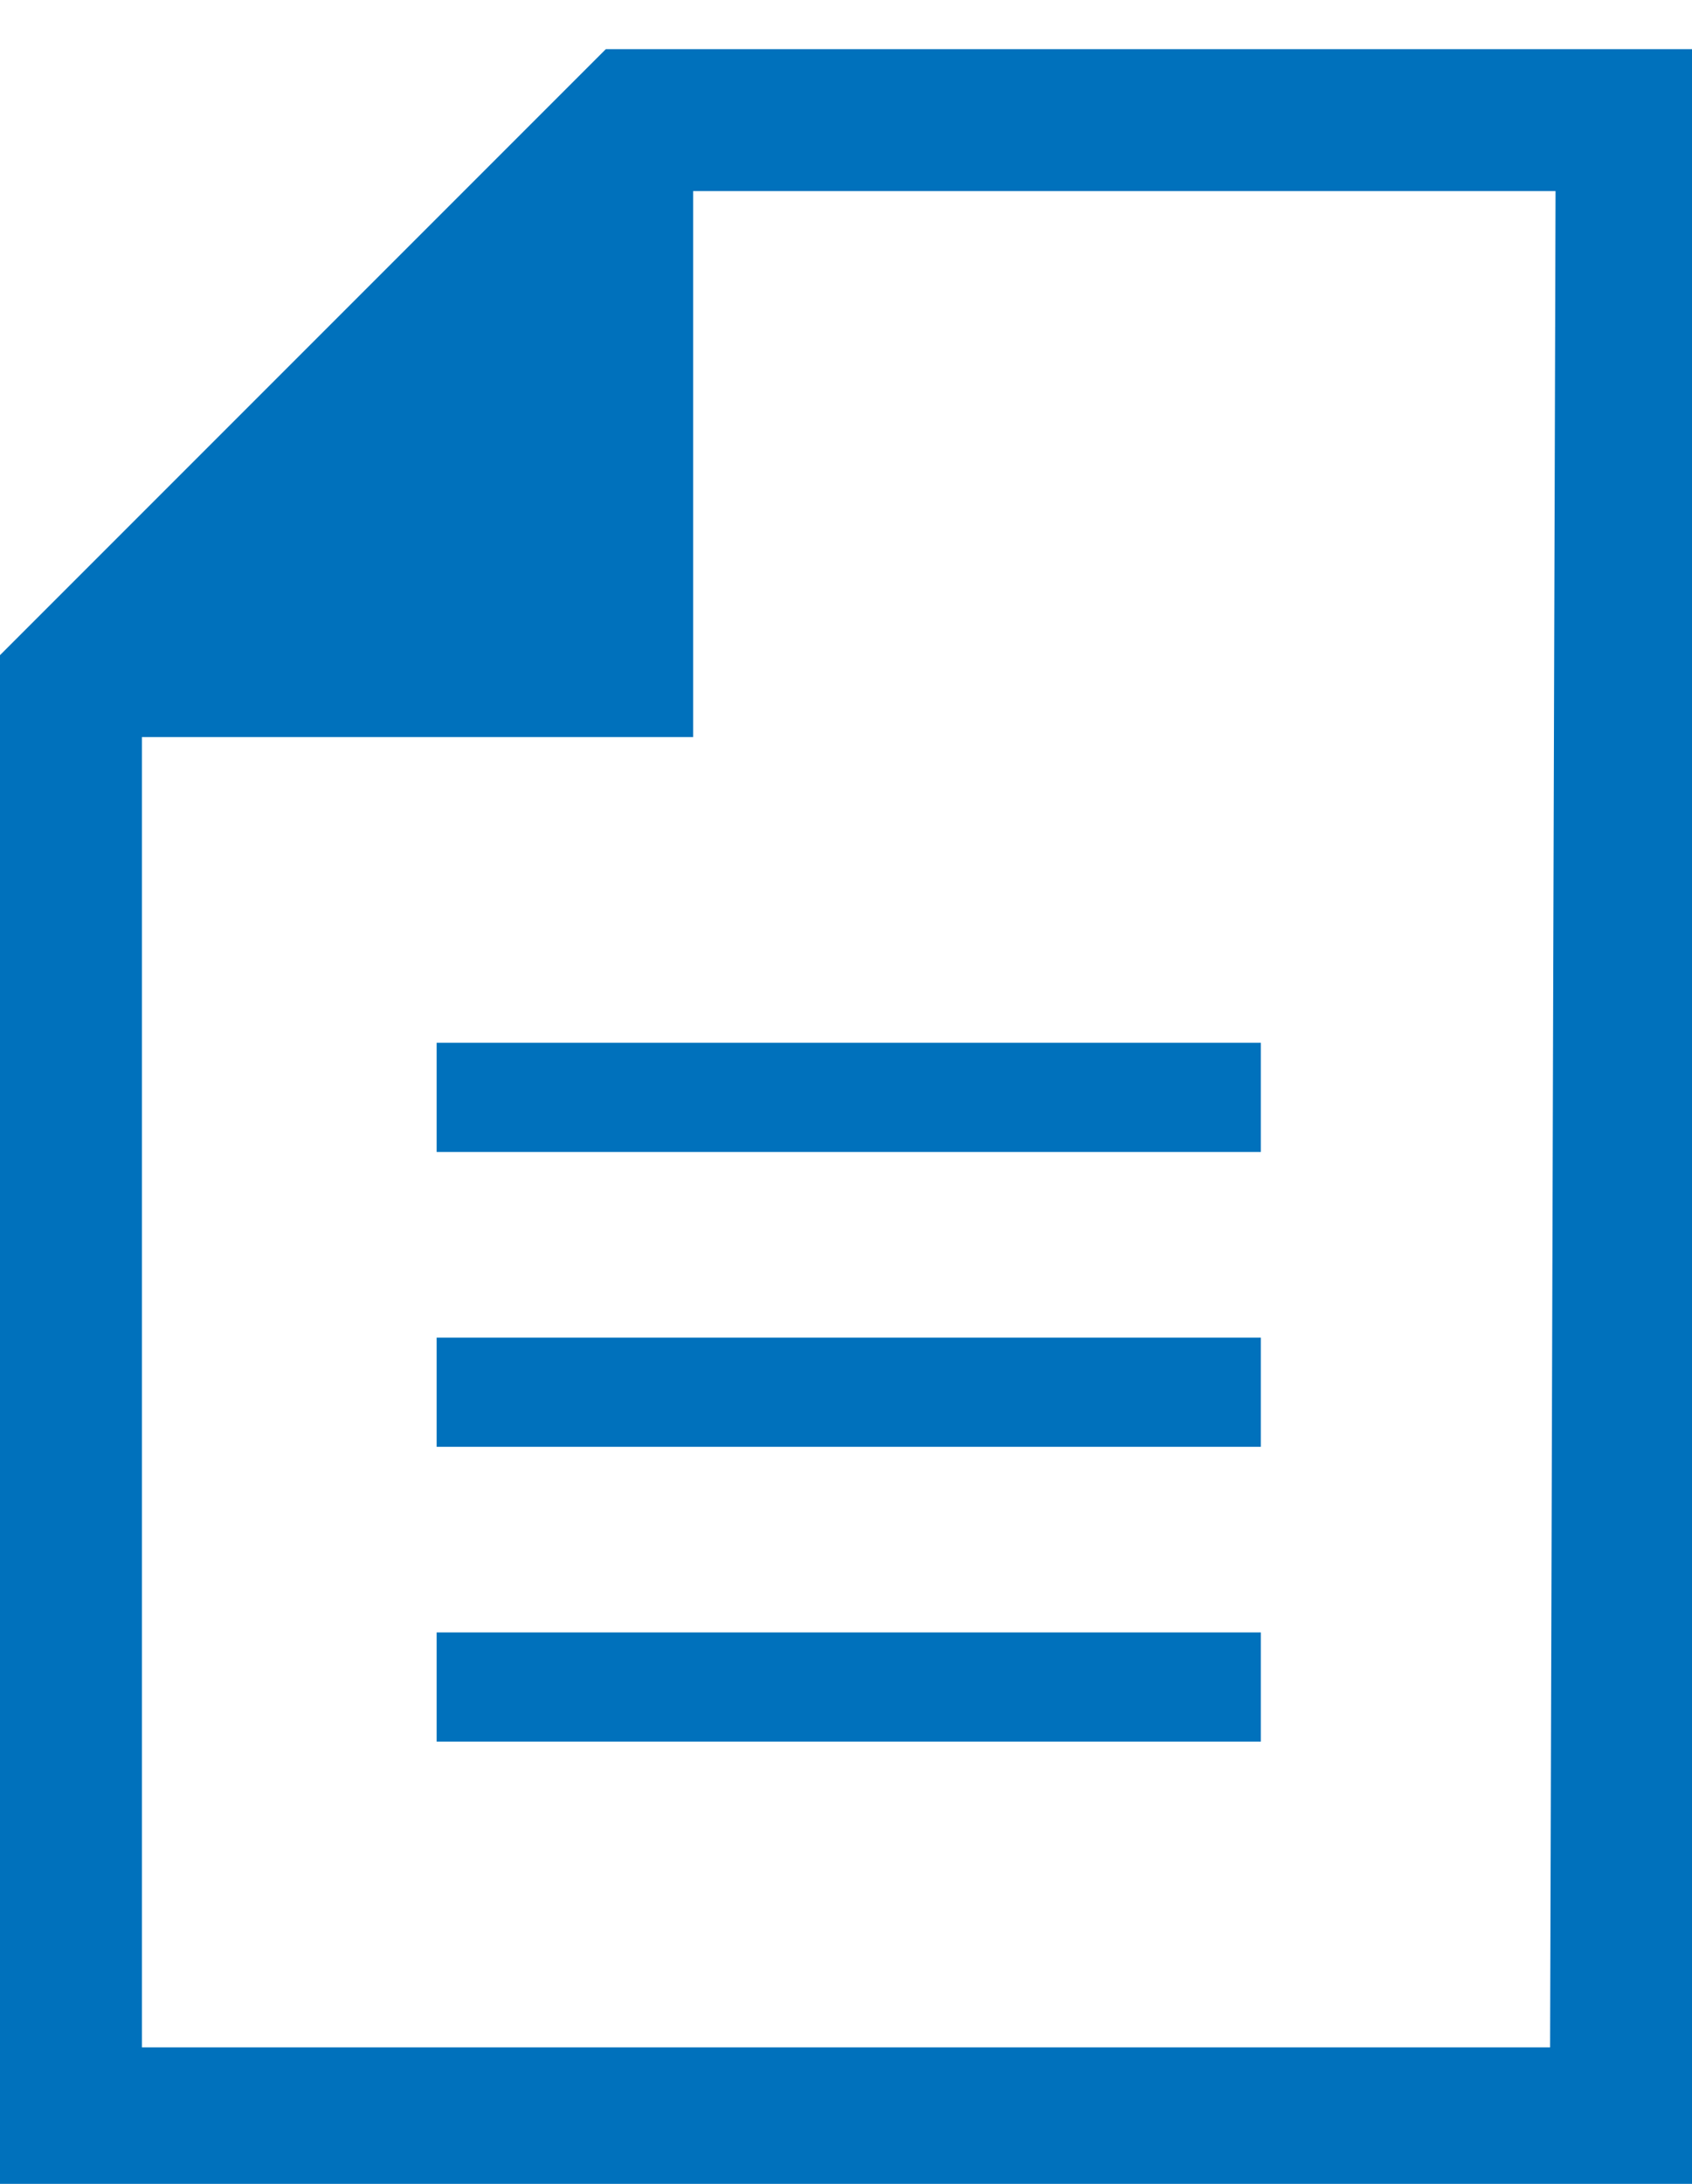 <svg enable-background="new 0 0 31 40" height="40" viewBox="0 0 31 40" width="31" xmlns="http://www.w3.org/2000/svg"><g fill="#0071bc"><path d="m11.1.9-11.1 11.1v28h31v-39.1zm17.3 36.6h-25.8v-24h10.1v-10h15.8z"/><path d="m8 19.1h15.1v2h-15.1z"/><path d="m8 24.5h15.1v2h-15.1z"/><path d="m8 29.9h15.1v2h-15.1z"/></g></svg>